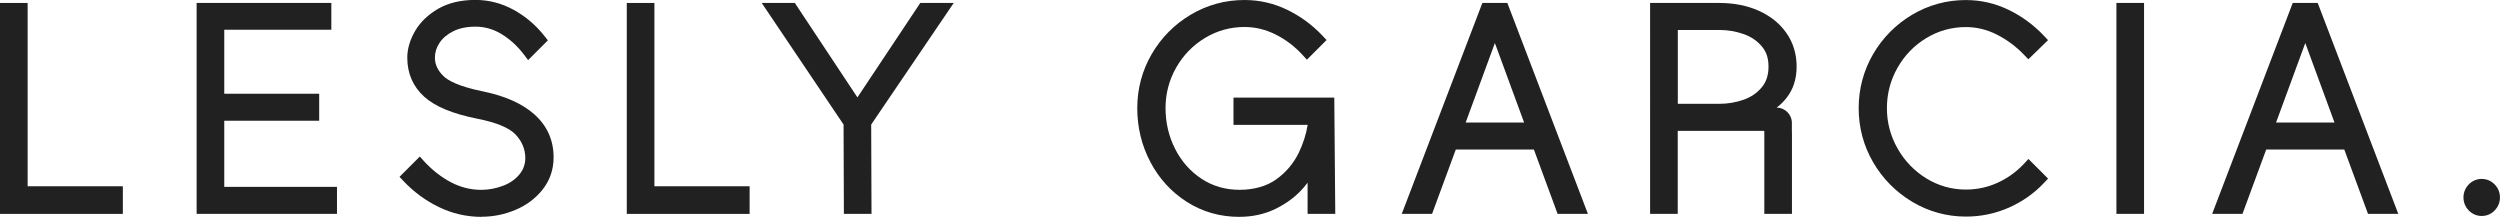 <svg xmlns="http://www.w3.org/2000/svg" id="Layer_1" data-name="Layer 1" viewBox="0 0 615.25 53.37"><defs><style>      .cls-1 {        fill: #212121;        stroke-width: 0px;      }    </style></defs><path class="cls-1" d="m30.23,52.64H0V.73h6.8v45.11h23.43v6.8Z"></path><path class="cls-1" d="m82.93,52.64h-34.54V.73h33.15v6.58h-26.35v15.76h23.36v6.65h-23.36v16.27h27.74v6.65Z"></path><path class="cls-1" d="m118.52,53.37c-3.67,0-7.21-.81-10.51-2.41-3.27-1.58-6.19-3.73-8.69-6.38l-1-1.06,4.99-4.99,1.06,1.16c1.97,2.15,4.19,3.89,6.6,5.16,2.35,1.24,4.86,1.87,7.48,1.87,1.8,0,3.6-.34,5.34-1,1.69-.64,3.02-1.56,4.05-2.81.97-1.17,1.44-2.51,1.44-4.11-.04-2.14-.82-4-2.37-5.66-1.57-1.68-4.72-2.99-9.34-3.9-6.17-1.23-10.48-3.01-13.16-5.43-2.77-2.5-4.18-5.74-4.18-9.62,0-2.16.65-4.36,1.92-6.56,1.27-2.19,3.19-4.03,5.7-5.48,2.51-1.44,5.58-2.17,9.14-2.17,3.3,0,6.48.82,9.44,2.45,2.91,1.6,5.46,3.77,7.57,6.45l.83,1.05-4.86,4.86-1.04-1.37c-1.58-2.08-3.43-3.77-5.5-5.03-1.99-1.21-4.13-1.83-6.37-1.83s-4.06.39-5.56,1.15c-1.48.75-2.61,1.72-3.36,2.87-.75,1.15-1.11,2.33-1.11,3.6,0,1.69.7,3.18,2.14,4.58,1.04,1.01,3.56,2.48,9.66,3.73,5.49,1.12,9.78,3.04,12.75,5.72,3.09,2.79,4.66,6.32,4.66,10.49,0,3.01-.91,5.68-2.7,7.94-1.73,2.19-3.98,3.87-6.69,5.01-2.66,1.12-5.46,1.69-8.32,1.69Z"></path><path class="cls-1" d="m184.48,52.64h-30.23V.73h6.8v45.11h23.43v6.8Z"></path><path class="cls-1" d="m214.48,52.64h-6.8l-.08-21.99L187.46.73h8.15l15.4,23.24L226.48.73h8.23l-20.31,29.92.08,21.99Z"></path><path class="cls-1" d="m305.03,53.37c-4.75,0-9.09-1.23-12.92-3.67-3.81-2.42-6.83-5.71-8.99-9.8-2.15-4.07-3.24-8.54-3.24-13.29s1.2-9.25,3.56-13.31c2.36-4.05,5.6-7.31,9.62-9.7,4.04-2.39,8.48-3.6,13.21-3.6,3.67,0,7.2.81,10.51,2.41,3.26,1.58,6.19,3.73,8.69,6.38l1,1.06-4.84,4.84-1.06-1.16c-1.91-2.09-4.15-3.79-6.64-5.04-2.46-1.23-5.03-1.85-7.65-1.85-3.5,0-6.77.91-9.73,2.7-2.98,1.8-5.37,4.26-7.1,7.31-1.73,3.04-2.61,6.39-2.61,9.95s.79,6.97,2.36,10.05c1.55,3.06,3.74,5.53,6.5,7.35,2.73,1.8,5.88,2.71,9.36,2.71s6.64-.86,9.02-2.57c2.43-1.74,4.31-3.97,5.58-6.62,1.06-2.2,1.78-4.48,2.16-6.79h-18.26v-6.72h24.81l.24,28.62h-6.81v-7.67c-.28.38-.58.75-.9,1.12-1.8,2.12-4.09,3.87-6.79,5.22-2.73,1.36-5.78,2.06-9.07,2.06Z"></path><path class="cls-1" d="m390.79,52.64h-7.46l-5.84-15.84h-19.22l-5.84,15.84h-7.46L364.81.73h6.15l19.83,51.91Zm-30.1-22.49h14.39l-7.19-19.56-7.19,19.56Z"></path><path class="cls-1" d="m441,32.6v20.04h-6.8v-20.19c0-.11,0-.19-.02-.23-.05,0-.12-.02-.23-.02h-21.06v20.44h-6.8V.73h17.05c3.6,0,6.87.65,9.7,1.92,2.89,1.3,5.19,3.16,6.82,5.51,1.66,2.39,2.49,5.16,2.49,8.23s-.86,5.69-2.56,7.8c-.68.85-1.47,1.62-2.37,2.3h0c2.08,0,3.76,1.68,3.76,3.76v2.34Zm-28.1-7.05h10.25c2.06,0,4.06-.34,5.96-1.01,1.82-.64,3.28-1.64,4.46-3.05,1.12-1.34,1.66-3.01,1.66-5.1s-.54-3.67-1.65-4.98c-1.18-1.39-2.64-2.38-4.46-3.02-1.9-.67-3.9-1.01-5.96-1.01h-10.25v18.17Z"></path><path class="cls-1" d="m483.81,53.3c-4.73,0-9.18-1.23-13.22-3.64-4.02-2.41-7.26-5.68-9.61-9.73-2.36-4.06-3.56-8.54-3.56-13.31s1.2-9.25,3.56-13.31c2.36-4.05,5.6-7.31,9.62-9.7,4.04-2.39,8.48-3.6,13.21-3.6,3.67,0,7.2.81,10.51,2.41,3.26,1.58,6.19,3.73,8.69,6.38l1.01,1.08-4.84,4.71-1.05-1.09c-1.96-2.05-4.22-3.73-6.71-4.99-2.43-1.23-4.99-1.85-7.61-1.85-3.5,0-6.77.91-9.73,2.7-2.98,1.8-5.37,4.26-7.1,7.31-1.73,3.04-2.61,6.39-2.61,9.95s.88,6.85,2.62,9.92c1.74,3.07,4.13,5.55,7.11,7.38,2.96,1.81,6.23,2.73,9.73,2.73,2.74,0,5.36-.57,7.81-1.69,2.46-1.13,4.65-2.71,6.5-4.7l1.06-1.14,4.83,4.83-1,1.06c-2.41,2.57-5.32,4.61-8.63,6.08-3.32,1.46-6.87,2.21-10.57,2.21Z"></path><path class="cls-1" d="m527.65,52.64h-6.8V.73h6.8v51.91Z"></path><path class="cls-1" d="m590.23,52.64h-7.46l-5.84-15.84h-19.22l-5.84,15.84h-7.46L564.24.73h6.15l19.83,51.91Zm-30.1-22.49h14.39l-7.19-19.56-7.19,19.56Z"></path><g><path class="cls-1" d="m608.64,50.74c-.58-.61-.88-1.33-.88-2.15s.29-1.54.88-2.15,1.29-.91,2.12-.91,1.53.3,2.12.91.88,1.33.88,2.15-.29,1.55-.88,2.15c-.58.61-1.29.91-2.12.91s-1.53-.3-2.12-.91Z"></path><path class="cls-1" d="m610.75,53.15c-1.23,0-2.34-.48-3.2-1.37-.85-.88-1.29-1.99-1.29-3.19s.45-2.31,1.29-3.19c.86-.9,1.97-1.37,3.2-1.37s2.34.48,3.2,1.37c.85.88,1.29,1.99,1.29,3.19s-.45,2.31-1.29,3.19c-.86.9-1.97,1.37-3.2,1.37Z"></path></g></svg>